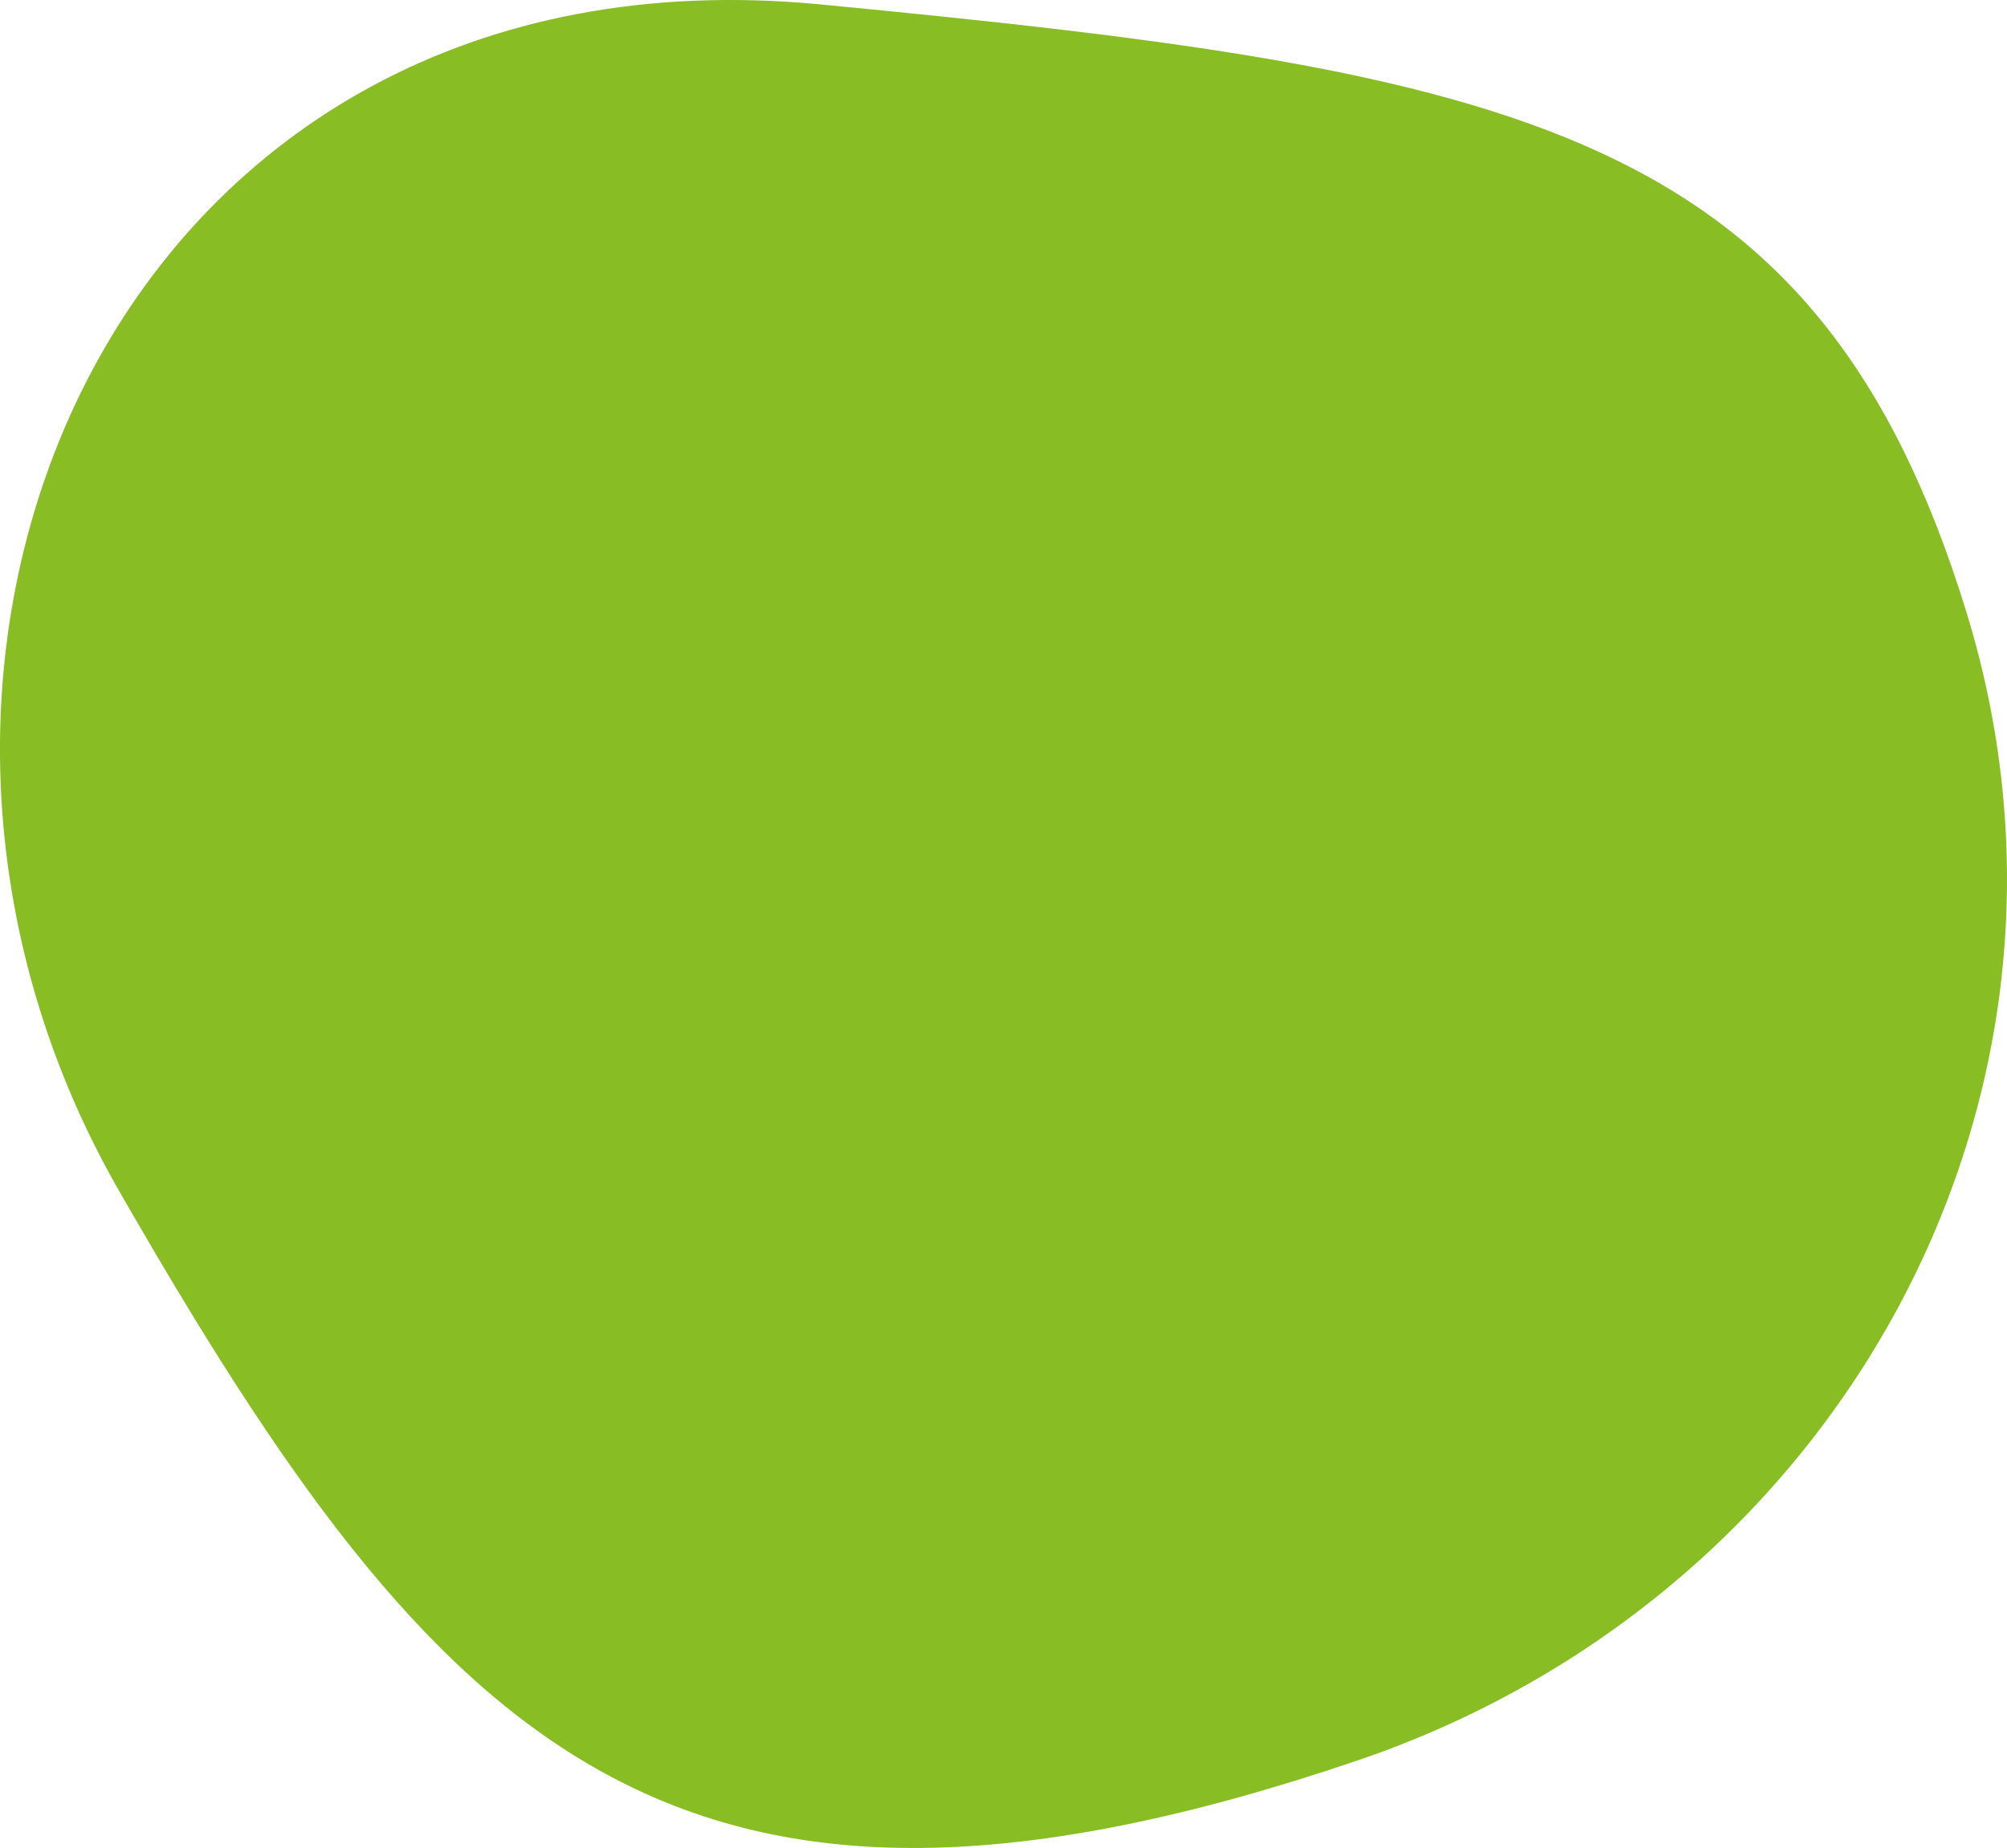 <?xml version="1.0" encoding="UTF-8"?>
<svg id="Layer_1" data-name="Layer 1" xmlns="http://www.w3.org/2000/svg" width="545.17" height="501.99" xmlns:xlink="http://www.w3.org/1999/xlink" viewBox="0 0 545.17 501.99">
  <defs>
    <style>
      .cls-1 {
        fill: none;
      }

      .cls-1, .cls-2 {
        stroke-width: 0px;
      }

      .cls-3 {
        clip-path: url(#clippath);
      }

      .cls-2 {
        fill: #88bd24;
      }
    </style>
    <clipPath id="clippath">
      <rect class="cls-1" width="545.17" height="501.99"/>
    </clipPath>
  </defs>
  <g class="cls-3">
    <path class="cls-2" d="M222.88,1.2c190.01,18.3,271.16,33.87,311.43,165.59,40.27,131.73-35.16,267.13-165.59,311.43-185.03,62.85-248.98-2.43-336.42-154.81C-51.37,177.6,32.87-17.1,222.88,1.2"/>
  </g>
</svg>